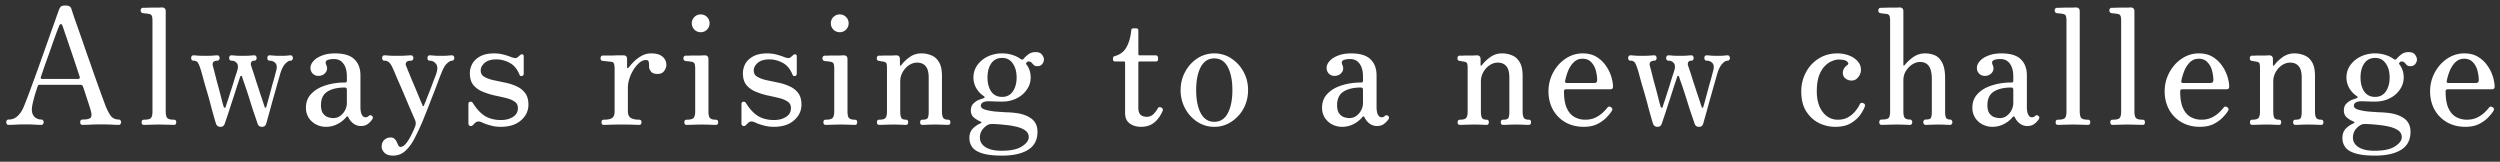 <svg width="371" height="24" viewBox="0 0 371 24" fill="none" xmlns="http://www.w3.org/2000/svg"><rect x="0" y="0" width="371" height="24" fill="#333333" stroke="none"/><path d="M365.858 18.82c-1.04 0-1.96-.232-2.76-.696a4.879 4.879 0 01-1.824-1.872c-.432-.8-.648-1.704-.648-2.712 0-.704.12-1.384.36-2.04a6.131 6.131 0 011.056-1.8 5.317 5.317 0 011.632-1.296 4.405 4.405 0 012.04-.48c.784 0 1.456.168 2.016.504.56.336 1.024.768 1.392 1.296.368.512.64 1.056.816 1.632.176.56.264 1.072.264 1.536 0 .24-.144.36-.432.36h-6.456c-.16 0-.264.024-.312.072-.048.048-.072.136-.072.264 0 1.056.144 1.888.432 2.496.288.608.672 1.04 1.152 1.296.48.256 1 .384 1.56.384.576 0 1.08-.104 1.512-.312a4.234 4.234 0 001.08-.72 6.42 6.42 0 00.672-.72c.16-.224.352-.256.576-.096.208.128.248.304.12.528-.16.272-.424.6-.792.984-.352.368-.808.696-1.368.984-.56.272-1.232.408-2.016.408zm-2.472-6.504h4.008c.304 0 .456-.136.456-.408 0-.448-.064-.92-.192-1.416a2.779 2.779 0 00-.672-1.248c-.32-.352-.76-.528-1.32-.528-.48 0-.896.16-1.248.48-.336.32-.616.728-.84 1.224a8.288 8.288 0 00-.48 1.584c-.048.208.048.312.288.312zm-10.924 10.776c-1.248 0-2.224-.112-2.928-.336-.704-.208-1.2-.512-1.488-.912-.288-.384-.432-.84-.432-1.368 0-.576.168-1.04.504-1.392a3.55 3.55 0 011.176-.792c.08-.032.112-.072.096-.12 0-.064-.032-.104-.096-.12a3.806 3.806 0 01-1.056-.648c-.272-.256-.408-.592-.408-1.008 0-.448.136-.8.408-1.056.272-.256.56-.44.864-.552.32-.112.528-.184.624-.216.192-.08.2-.184.024-.312a3.51 3.51 0 01-1.128-1.2 3.2 3.2 0 01-.408-1.56c0-.656.184-1.256.552-1.8a4.065 4.065 0 011.536-1.296 4.86 4.86 0 012.16-.48c.528 0 1.024.072 1.488.216.48.144.904.352 1.272.624.176.112.32.104.432-.024.128-.176.344-.384.648-.624.304-.256.68-.384 1.128-.384.464 0 .784.128.96.384.192.256.288.496.288.72 0 .208-.08.424-.24.648-.16.224-.408.336-.744.336-.224 0-.4-.056-.528-.168a7.404 7.404 0 00-.336-.36c-.096-.112-.24-.168-.432-.168-.096 0-.168.024-.216.072l-.12.12c-.064.096-.048.192.048.288.4.544.6 1.176.6 1.896 0 .656-.192 1.256-.576 1.8-.368.544-.872.976-1.512 1.296-.64.32-1.36.48-2.16.48-.4 0-.784-.008-1.152-.024a21.73 21.73 0 00-.912-.024c-.304 0-.56.056-.768.168a.54.54 0 00-.312.504c0 .24.192.424.576.552.4.128.88.224 1.44.288.576.048 1.144.088 1.704.12.56.016 1.016.048 1.368.096.992.112 1.792.392 2.4.84.608.448.912 1.104.912 1.968 0 1.2-.464 2.088-1.392 2.664-.928.576-2.216.864-3.864.864zm-.072-.72c1.36 0 2.368-.216 3.024-.648.672-.432 1.008-.888 1.008-1.368 0-.416-.176-.752-.528-1.008-.352-.24-.8-.424-1.344-.552a11.492 11.492 0 00-1.68-.264 19.7 19.7 0 00-1.488-.12 3.456 3.456 0 00-.576 0c-.16.016-.256.032-.288.048-.304.112-.608.344-.912.696a1.972 1.972 0 00-.432 1.248c0 .608.28 1.088.84 1.44.56.352 1.352.528 2.376.528zm.072-7.992c.688 0 1.216-.264 1.584-.792.384-.544.576-1.24.576-2.088 0-.848-.192-1.544-.576-2.088-.368-.544-.896-.816-1.584-.816-.688 0-1.224.272-1.608.816-.368.544-.552 1.24-.552 2.088 0 .848.184 1.544.552 2.088.384.528.92.792 1.608.792zm-18.23 4.152c-.224 0-.336-.128-.336-.384s.112-.384.336-.384c.48 0 .792-.088.936-.264.144-.176.216-.488.216-.936v-6.408c0-.272-.016-.488-.048-.648-.032-.176-.16-.288-.384-.336a2.363 2.363 0 00-.408-.072 7.085 7.085 0 00-.36-.072c-.208-.016-.312-.144-.312-.384 0-.096.024-.184.072-.264a.32.32 0 01.264-.12h.408c.24-.016.504-.024.792-.024h.84c.256-.016.424-.024.504-.024.368 0 .552.192.552.576v.864c0 .048.016.08.048.096.048 0 .104-.032.168-.096.304-.416.712-.808 1.224-1.176a2.926 2.926 0 011.752-.552c.512 0 1 .096 1.464.288.464.176.84.504 1.128.984.304.48.456 1.168.456 2.064v5.256c0 .464.064.792.192.984.128.176.368.264.72.264.224 0 .336.128.336.384s-.112.384-.336.384c-.16 0-.424-.008-.792-.024a25.413 25.413 0 00-2.232 0c-.352.016-.616.024-.792.024-.224 0-.336-.128-.336-.384s.112-.384.336-.384c.448 0 .712-.088.792-.264.096-.176.144-.488.144-.936v-5.016c0-.816-.152-1.392-.456-1.728-.288-.352-.712-.528-1.272-.528-.416 0-.816.128-1.2.384s-.696.6-.936 1.032c-.24.416-.36.88-.36 1.392v4.416c0 .464.056.792.168.984.112.176.336.264.672.264.224 0 .336.128.336.384s-.112.384-.336.384c-.16 0-.408-.008-.744-.024a22.776 22.776 0 00-1.08-.024c-.384 0-.8.008-1.248.024-.432.016-.728.024-.888.024zm-7.763.288c-1.04 0-1.96-.232-2.76-.696a4.879 4.879 0 01-1.824-1.872c-.432-.8-.648-1.704-.648-2.712 0-.704.12-1.384.36-2.04a6.131 6.131 0 011.056-1.8 5.317 5.317 0 011.632-1.296 4.405 4.405 0 012.04-.48c.784 0 1.456.168 2.016.504.56.336 1.024.768 1.392 1.296.368.512.64 1.056.816 1.632.176.56.264 1.072.264 1.536 0 .24-.144.36-.432.36h-6.456c-.16 0-.264.024-.312.072-.048.048-.072.136-.072.264 0 1.056.144 1.888.432 2.496.288.608.672 1.04 1.152 1.296.48.256 1 .384 1.56.384.576 0 1.08-.104 1.512-.312a4.234 4.234 0 001.08-.72 6.42 6.42 0 00.672-.72c.16-.224.352-.256.576-.096.208.128.248.304.12.528-.16.272-.424.6-.792.984-.352.368-.808.696-1.368.984-.56.272-1.232.408-2.016.408zm-2.472-6.504h4.008c.304 0 .456-.136.456-.408 0-.448-.064-.92-.192-1.416a2.779 2.779 0 00-.672-1.248c-.32-.352-.76-.528-1.32-.528-.48 0-.896.16-1.248.48-.336.32-.616.728-.84 1.224a8.288 8.288 0 00-.48 1.584c-.048.208.048.312.288.312zm-10.49 6.216c-.224 0-.336-.128-.336-.384s.112-.384.336-.384c.56 0 .912-.088 1.056-.264.144-.176.216-.488.216-.936V3.1c0-.4-.04-.664-.12-.792-.08-.144-.224-.224-.432-.24a2.479 2.479 0 00-.456-.072 5.781 5.781 0 01-.432-.048c-.208-.048-.312-.184-.312-.408 0-.096.032-.184.096-.264a.296.296 0 01.24-.12h.456c.272-.016.576-.024.912-.024h.912c.288-.016.472-.024.552-.024.368 0 .552.192.552.576v14.832c0 .464.072.792.216.984.16.176.496.264 1.008.264.224 0 .336.128.336.384s-.112.384-.336.384c-.16 0-.48-.008-.96-.024a36.58 36.58 0 00-1.248-.024c-.384 0-.816.008-1.296.024-.464.016-.784.024-.96.024zm-8.114 0c-.224 0-.336-.128-.336-.384s.112-.384.336-.384c.56 0 .912-.088 1.056-.264.144-.176.216-.488.216-.936V3.1c0-.4-.04-.664-.12-.792-.08-.144-.224-.224-.432-.24a2.479 2.479 0 00-.456-.072 5.781 5.781 0 01-.432-.048c-.208-.048-.312-.184-.312-.408 0-.096.032-.184.096-.264a.296.296 0 01.24-.12h.456c.272-.016.576-.024.912-.024h.912c.288-.016.472-.024.552-.024.368 0 .552.192.552.576v14.832c0 .464.072.792.216.984.16.176.496.264 1.008.264.224 0 .336.128.336.384s-.112.384-.336.384c-.16 0-.48-.008-.96-.024a36.58 36.58 0 00-1.248-.024c-.384 0-.816.008-1.296.024-.464.016-.784.024-.96.024zm-9.741.288c-.512 0-1-.12-1.464-.36a2.908 2.908 0 01-1.08-.984 2.733 2.733 0 01-.408-1.488c0-.832.264-1.52.792-2.064.528-.56 1.232-.976 2.112-1.248.88-.288 1.848-.432 2.904-.432.176 0 .264-.08.264-.24v-.672c0-.8-.168-1.424-.504-1.872-.32-.464-.784-.696-1.392-.696-.48 0-.832.064-1.056.192-.208.128-.248.344-.12.648.208.448.176.84-.096 1.176-.256.32-.608.48-1.056.48-.352 0-.64-.12-.864-.36a1.212 1.212 0 01-.312-.816c0-.352.144-.688.432-1.008.288-.336.704-.608 1.248-.816.544-.224 1.192-.336 1.944-.336 1.328 0 2.288.288 2.88.864.608.576.912 1.376.912 2.4v4.656c0 .544.072.944.216 1.2.144.24.32.36.528.36a.651.651 0 00.48-.192c.16-.16.336-.152.528.024.128.128.128.288 0 .48-.16.24-.376.464-.648.672-.256.208-.608.312-1.056.312-.384 0-.736-.112-1.056-.336a2.357 2.357 0 01-.768-.936c-.096-.192-.216-.2-.36-.024-.128.176-.336.376-.624.6a4.228 4.228 0 01-1.032.576c-.4.16-.848.24-1.344.24zm1.08-1.296c.432 0 .8-.12 1.104-.36.304-.24.536-.528.696-.864.16-.336.24-.656.24-.96v-2.016c0-.224-.104-.336-.312-.336-1.072 0-1.928.2-2.568.6-.64.4-.96 1.072-.96 2.016 0 .56.112.984.336 1.272.224.272.472.448.744.528.288.08.528.12.72.12zm-17.511 1.008a.32.32 0 01-.264-.12.504.504 0 01-.072-.264.55.55 0 01.072-.288.32.32 0 01.264-.12c.56 0 .912-.08 1.056-.24.144-.176.216-.488.216-.936V3.1c0-.4-.04-.664-.12-.792-.08-.144-.224-.224-.432-.24a8.228 8.228 0 00-.456-.048l-.432-.072c-.208-.032-.312-.16-.312-.384 0-.112.032-.208.096-.288a.296.296 0 01.24-.12h.456c.272-.016.576-.024.912-.024h.912c.288-.016.472-.024.552-.024.368 0 .552.192.552.576v7.944c0 .048.016.08.048.096.048.016.096-.008.144-.072a6.418 6.418 0 011.272-1.176c.512-.368 1.104-.552 1.776-.552.512 0 .992.096 1.44.288.448.192.808.56 1.08 1.104.288.528.432 1.296.432 2.304v4.896c0 .464.048.784.144.96.112.176.312.264.6.264.112 0 .192.04.24.12a.447.447 0 010 .552c-.048.08-.128.12-.24.12-.16 0-.4-.008-.72-.024-.304-.016-.64-.024-1.008-.024-.384 0-.76.008-1.128.024-.352.016-.616.024-.792.024a.296.296 0 01-.24-.12.447.447 0 010-.552.296.296 0 01.24-.12c.448 0 .712-.08.792-.24.096-.176.144-.488.144-.936v-4.752c0-.928-.144-1.592-.432-1.992-.288-.416-.728-.624-1.32-.624-.4 0-.792.128-1.176.384-.368.24-.68.568-.936.984-.24.4-.36.856-.36 1.368v4.584c0 .464.064.784.192.96.144.176.408.264.792.264.112 0 .192.04.24.12a.447.447 0 010 .552c-.048.08-.128.12-.24.12-.16 0-.432-.008-.816-.024a27.669 27.669 0 00-1.152-.024c-.384 0-.816.008-1.296.024-.464.016-.784.024-.96.024zm-6.873.288a5.49 5.49 0 01-2.4-.552c-.768-.384-1.4-.96-1.896-1.728-.496-.784-.744-1.776-.744-2.976 0-1.008.224-1.936.672-2.784a5.298 5.298 0 011.872-2.064c.816-.528 1.76-.792 2.832-.792.576 0 1.128.096 1.656.288.528.192.96.472 1.296.84.352.368.528.808.528 1.32 0 .384-.136.744-.408 1.08-.256.336-.584.504-.984.504-.336 0-.64-.104-.912-.312-.256-.208-.384-.488-.384-.84 0-.448.224-.832.672-1.152.192-.144.184-.312-.024-.504-.192-.208-.624-.312-1.296-.312-.288 0-.616.08-.984.24-.368.144-.728.4-1.08.768-.336.352-.616.832-.84 1.44-.208.608-.312 1.368-.312 2.28 0 1.28.296 2.304.888 3.072.592.752 1.336 1.128 2.232 1.128.608 0 1.128-.128 1.56-.384a3.9 3.9 0 001.08-.936c.288-.368.488-.68.6-.936.112-.24.296-.304.552-.192.224.096.296.256.216.48-.128.368-.36.792-.696 1.272-.336.464-.8.872-1.392 1.224-.592.352-1.36.528-2.304.528zm-26.405 0c-.32 0-.536-.168-.648-.504a27.996 27.996 0 01-.216-.72c-.112-.4-.248-.88-.408-1.44a62.329 62.329 0 00-.48-1.8 86.788 86.788 0 00-.528-1.8c-.16-.576-.296-1.072-.408-1.488a11.326 11.326 0 00-.24-.816c-.144-.464-.28-.784-.408-.96-.128-.192-.344-.288-.648-.288a.32.32 0 01-.264-.12.55.55 0 01-.072-.288c0-.096.024-.184.072-.264a.32.32 0 01.264-.12c.16 0 .392.016.696.048a22.776 22.776 0 002.112 0 8.71 8.71 0 01.744-.048c.112 0 .192.04.24.12a.447.447 0 010 .552c-.048.08-.128.12-.24.12-.272 0-.472.072-.6.216-.112.144-.136.328-.072.552.032.112.104.384.216.816.112.432.24.936.384 1.512.16.56.312 1.12.456 1.68.144.544.264 1.016.36 1.416.112.384.176.6.192.648.032.096.08.144.144.144.08 0 .128-.032.144-.096.032-.112.104-.344.216-.696.128-.352.264-.768.408-1.248.16-.48.312-.952.456-1.416.144-.48.272-.896.384-1.248.128-.368.208-.608.24-.72.176-.56.16-.96-.048-1.2-.192-.24-.456-.36-.792-.36a.32.32 0 01-.264-.12.55.55 0 01-.072-.288c0-.096.024-.184.072-.264a.32.32 0 01.264-.12c.16 0 .376.016.648.048a21.272 21.272 0 002.04 0c.32-.032.56-.048.72-.048.112 0 .192.04.24.12a.447.447 0 010 .552c-.048.08-.128.12-.24.12-.24 0-.4.08-.48.24a.71.71 0 00-.024.48c.048.128.144.408.288.84s.304.936.48 1.512c.192.56.376 1.12.552 1.68.192.56.352 1.04.48 1.44l.216.648c.032.096.072.144.12.144.064 0 .104-.032.12-.096.032-.096.096-.32.192-.672l.336-1.224.384-1.44c.144-.48.264-.904.36-1.272.096-.368.16-.608.192-.72.16-.56.128-.96-.096-1.2a1.129 1.129 0 00-.864-.36.32.32 0 01-.264-.12.55.55 0 01-.072-.288c0-.096.024-.184.072-.264a.32.32 0 01.264-.12c.176 0 .4.016.672.048.272.016.6.024.984.024.368 0 .664-.008.888-.024.224-.032.416-.048.576-.048.112 0 .192.04.24.12a.447.447 0 010 .552c-.048.08-.128.12-.24.12-.256 0-.528.16-.816.48-.288.304-.536.808-.744 1.512l-.264.936c-.144.496-.312 1.088-.504 1.776-.192.672-.384 1.352-.576 2.04a51.821 51.821 0 01-.48 1.728c-.128.48-.208.768-.24.864a.725.725 0 01-.216.36c-.096.08-.248.12-.456.12-.304 0-.512-.168-.624-.504-.032-.112-.128-.4-.288-.864-.16-.464-.344-1.008-.552-1.632-.192-.64-.392-1.28-.6-1.92a61.2 61.2 0 00-.552-1.632c-.16-.464-.256-.752-.288-.864-.016-.096-.064-.144-.144-.144-.064 0-.112.04-.144.12-.096.304-.232.712-.408 1.224a226.874 226.874 0 01-1.104 3.408c-.176.56-.336 1.048-.48 1.464-.144.416-.24.704-.288.864a.886.886 0 01-.24.36c-.08.08-.224.12-.432.12zm-10.917 0c-1.04 0-1.96-.232-2.76-.696a4.879 4.879 0 01-1.824-1.872c-.432-.8-.648-1.704-.648-2.712 0-.704.12-1.384.36-2.04a6.131 6.131 0 011.056-1.8 5.317 5.317 0 011.632-1.296 4.405 4.405 0 012.04-.48c.784 0 1.456.168 2.016.504.56.336 1.024.768 1.392 1.296.368.512.64 1.056.816 1.632.176.56.264 1.072.264 1.536 0 .24-.144.36-.432.36h-6.456c-.16 0-.264.024-.312.072-.048.048-.072.136-.072.264 0 1.056.144 1.888.432 2.496.288.608.672 1.04 1.152 1.296.48.256 1 .384 1.56.384.576 0 1.08-.104 1.512-.312a4.234 4.234 0 001.08-.72 6.42 6.42 0 00.672-.72c.16-.224.352-.256.576-.096.208.128.248.304.12.528-.16.272-.424.6-.792.984-.352.368-.808.696-1.368.984-.56.272-1.232.408-2.016.408zm-2.472-6.504h4.008c.304 0 .456-.136.456-.408 0-.448-.064-.92-.192-1.416a2.779 2.779 0 00-.672-1.248c-.32-.352-.76-.528-1.32-.528-.48 0-.896.16-1.248.48-.336.32-.616.728-.84 1.224a8.288 8.288 0 00-.48 1.584c-.048.208.048.312.288.312zm-15.908 6.216c-.224 0-.336-.128-.336-.384s.112-.384.336-.384c.48 0 .792-.088.936-.264.144-.176.216-.488.216-.936v-6.408c0-.272-.016-.488-.048-.648-.032-.176-.16-.288-.384-.336a2.363 2.363 0 00-.408-.072 7.085 7.085 0 00-.36-.072c-.208-.016-.312-.144-.312-.384 0-.096.024-.184.072-.264a.32.32 0 01.264-.12h.408c.24-.016.504-.024.792-.024h.84c.256-.016.424-.024.504-.024.368 0 .552.192.552.576v.864c0 .048.016.08.048.096.048 0 .104-.032.168-.096.304-.416.712-.808 1.224-1.176a2.926 2.926 0 011.752-.552c.512 0 1 .096 1.464.288.464.176.84.504 1.128.984.304.48.456 1.168.456 2.064v5.256c0 .464.064.792.192.984.128.176.368.264.72.264.224 0 .336.128.336.384s-.112.384-.336.384c-.16 0-.424-.008-.792-.024a25.413 25.413 0 00-2.232 0c-.352.016-.616.024-.792.024-.224 0-.336-.128-.336-.384s.112-.384.336-.384c.448 0 .712-.088.792-.264.096-.176.144-.488.144-.936v-5.016c0-.816-.152-1.392-.456-1.728-.288-.352-.712-.528-1.272-.528-.416 0-.816.128-1.2.384s-.696.6-.936 1.032c-.24.416-.36.88-.36 1.392v4.416c0 .464.056.792.168.984.112.176.336.264.672.264.224 0 .336.128.336.384s-.112.384-.336.384c-.16 0-.408-.008-.744-.024a22.776 22.776 0 00-1.08-.024c-.384 0-.8.008-1.248.024-.432.016-.728.024-.888.024zm-17.5.288c-.512 0-1-.12-1.464-.36a2.908 2.908 0 01-1.08-.984 2.733 2.733 0 01-.408-1.488c0-.832.264-1.52.792-2.064.528-.56 1.232-.976 2.112-1.248.88-.288 1.848-.432 2.904-.432.176 0 .264-.08.264-.24v-.672c0-.8-.168-1.424-.504-1.872-.32-.464-.784-.696-1.392-.696-.48 0-.832.064-1.056.192-.208.128-.248.344-.12.648.208.448.176.84-.096 1.176-.256.32-.608.48-1.056.48-.352 0-.64-.12-.864-.36a1.212 1.212 0 01-.312-.816c0-.352.144-.688.432-1.008.288-.336.704-.608 1.248-.816.544-.224 1.192-.336 1.944-.336 1.328 0 2.288.288 2.88.864.608.576.912 1.376.912 2.4v4.656c0 .544.072.944.216 1.2.144.24.32.36.528.36a.651.651 0 00.48-.192c.16-.16.336-.152.528.024.128.128.128.288 0 .48-.16.24-.376.464-.648.672-.256.208-.608.312-1.056.312-.384 0-.736-.112-1.056-.336a2.357 2.357 0 01-.768-.936c-.096-.192-.216-.2-.36-.024-.128.176-.336.376-.624.6a4.228 4.228 0 01-1.032.576c-.4.16-.848.24-1.344.24zm1.08-1.296c.432 0 .8-.12 1.104-.36.304-.24.536-.528.696-.864.16-.336.24-.656.24-.96v-2.016c0-.224-.104-.336-.312-.336-1.072 0-1.928.2-2.568.6-.64.4-.96 1.072-.96 2.016 0 .56.112.984.336 1.272.224.272.472.448.744.528.288.08.528.12.72.12zm-20.028 1.296a4.553 4.553 0 01-2.52-.744 5.467 5.467 0 01-1.8-1.968 5.679 5.679 0 01-.672-2.736c0-.992.224-1.896.672-2.712a5.413 5.413 0 011.8-1.992 4.553 4.553 0 012.52-.744c.928 0 1.768.248 2.52.744a5.34 5.34 0 011.824 1.992c.448.816.672 1.72.672 2.712 0 .992-.224 1.904-.672 2.736a5.392 5.392 0 01-1.824 1.968 4.477 4.477 0 01-2.52.744zm0-.744c.896 0 1.568-.432 2.016-1.296.448-.864.672-2 .672-3.408s-.224-2.544-.672-3.408c-.448-.864-1.12-1.296-2.016-1.296-.88 0-1.552.432-2.016 1.296-.448.864-.672 2-.672 3.408s.224 2.544.672 3.408c.464.864 1.136 1.296 2.016 1.296zm-10.907.744c-.352 0-.712-.064-1.08-.192a2.047 2.047 0 01-.888-.624c-.24-.304-.36-.72-.36-1.248v-7.44c0-.128-.064-.192-.192-.192h-1.272c-.224 0-.336-.112-.336-.336v-.144c0-.176.112-.288.336-.336.752-.224 1.304-.648 1.656-1.272.368-.64.608-1.472.72-2.496 0-.224.112-.336.336-.336h.36c.24 0 .36.112.36.336v3.48c0 .128.064.192.192.192h2.4c.096 0 .176.04.24.12a.298.298 0 01.096.216v.24c0 .224-.112.336-.336.336h-2.4c-.128 0-.192.064-.192.192v6.72c0 .864.416 1.296 1.248 1.296.384 0 .712-.128.984-.384.272-.272.488-.56.648-.864.08-.128.168-.192.264-.192s.2.032.312.096c.192.112.232.288.12.528a4.564 4.564 0 01-.624 1.056 3.203 3.203 0 01-1.008.888c-.416.24-.944.36-1.584.36zm-20.585 4.272c-1.248 0-2.224-.112-2.928-.336-.704-.208-1.2-.512-1.488-.912-.288-.384-.432-.84-.432-1.368 0-.576.168-1.04.504-1.392a3.55 3.55 0 011.176-.792c.08-.032.112-.072.096-.12 0-.064-.032-.104-.096-.12a3.806 3.806 0 01-1.056-.648c-.272-.256-.408-.592-.408-1.008 0-.448.136-.8.408-1.056.272-.256.56-.44.864-.552.32-.112.528-.184.624-.216.192-.08.2-.184.024-.312a3.51 3.51 0 01-1.128-1.2 3.2 3.2 0 01-.408-1.56c0-.656.184-1.256.552-1.8a4.065 4.065 0 011.536-1.296 4.86 4.86 0 012.16-.48c.528 0 1.024.072 1.488.216.48.144.904.352 1.272.624.176.112.32.104.432-.024.128-.176.344-.384.648-.624.304-.256.68-.384 1.128-.384.464 0 .784.128.96.384.192.256.288.496.288.72 0 .208-.08.424-.24.648-.16.224-.408.336-.744.336-.224 0-.4-.056-.528-.168a7.404 7.404 0 00-.336-.36c-.096-.112-.24-.168-.432-.168-.096 0-.168.024-.216.072l-.12.12c-.064.096-.048.192.048.288.4.544.6 1.176.6 1.896 0 .656-.192 1.256-.576 1.8-.368.544-.872.976-1.512 1.296-.64.32-1.36.48-2.16.48-.4 0-.784-.008-1.152-.024a21.73 21.73 0 00-.912-.024c-.304 0-.56.056-.768.168a.54.54 0 00-.312.504c0 .24.192.424.576.552.4.128.88.224 1.44.288.576.048 1.144.088 1.704.12.56.016 1.016.048 1.368.096.992.112 1.792.392 2.4.84.608.448.912 1.104.912 1.968 0 1.2-.464 2.088-1.392 2.664-.928.576-2.216.864-3.864.864zm-.072-.72c1.36 0 2.368-.216 3.024-.648.672-.432 1.008-.888 1.008-1.368 0-.416-.176-.752-.528-1.008-.352-.24-.8-.424-1.344-.552a11.492 11.492 0 00-1.68-.264 19.7 19.7 0 00-1.488-.12 3.456 3.456 0 00-.576 0c-.16.016-.256.032-.288.048-.304.112-.608.344-.912.696a1.972 1.972 0 00-.432 1.248c0 .608.28 1.088.84 1.44.56.352 1.352.528 2.376.528zm.072-7.992c.688 0 1.216-.264 1.584-.792.384-.544.576-1.24.576-2.088 0-.848-.192-1.544-.576-2.088-.368-.544-.896-.816-1.584-.816-.688 0-1.224.272-1.608.816-.368.544-.552 1.24-.552 2.088 0 .848.184 1.544.552 2.088.384.528.92.792 1.608.792zm-18.231 4.152c-.224 0-.336-.128-.336-.384s.112-.384.336-.384c.48 0 .792-.088.936-.264.144-.176.216-.488.216-.936v-6.408c0-.272-.016-.488-.048-.648-.032-.176-.16-.288-.384-.336a2.363 2.363 0 00-.408-.072 7.085 7.085 0 00-.36-.072c-.208-.016-.312-.144-.312-.384 0-.096.024-.184.072-.264a.32.32 0 01.264-.12h.408c.24-.016.504-.024.792-.024h.84c.256-.016.424-.024.504-.024.368 0 .552.192.552.576v.864c0 .048.016.08.048.096.048 0 .104-.032.168-.096.304-.416.712-.808 1.224-1.176a2.926 2.926 0 011.752-.552c.512 0 1 .096 1.464.288.464.176.84.504 1.128.984.304.48.456 1.168.456 2.064v5.256c0 .464.064.792.192.984.128.176.368.264.72.264.224 0 .336.128.336.384s-.112.384-.336.384c-.16 0-.424-.008-.792-.024a25.413 25.413 0 00-2.232 0c-.352.016-.616.024-.792.024-.224 0-.336-.128-.336-.384s.112-.384.336-.384c.448 0 .712-.088.792-.264.096-.176.144-.488.144-.936v-5.016c0-.816-.152-1.392-.456-1.728-.288-.352-.712-.528-1.272-.528-.416 0-.816.128-1.2.384s-.696.6-.936 1.032c-.24.416-.36.88-.36 1.392v4.416c0 .464.056.792.168.984.112.176.336.264.672.264.224 0 .336.128.336.384s-.112.384-.336.384c-.16 0-.408-.008-.744-.024a22.776 22.776 0 00-1.08-.024c-.384 0-.8.008-1.248.024-.432.016-.728.024-.888.024zm-7.946 0c-.224 0-.336-.128-.336-.384s.112-.384.336-.384c.56 0 .912-.096 1.056-.288.144-.192.216-.504.216-.936v-6.336c0-.4-.04-.664-.12-.792-.08-.144-.224-.224-.432-.24a2.479 2.479 0 00-.456-.072 5.781 5.781 0 01-.432-.048c-.208-.048-.312-.184-.312-.408 0-.096.032-.184.096-.264a.296.296 0 01.24-.12h.456c.272-.016.576-.024.912-.024h.912c.288-.016.472-.024.552-.024.368 0 .552.192.552.576v7.752c0 .432.064.744.192.936.144.192.448.288.912.288.224 0 .336.128.336.384s-.112.384-.336.384c-.16 0-.456-.008-.888-.024a32.578 32.578 0 00-2.496 0c-.464.016-.784.024-.96.024zm2.088-13.752c-.368 0-.68-.128-.936-.384a1.327 1.327 0 01-.384-.936c0-.368.128-.68.384-.936s.568-.384.936-.384c.368 0 .68.128.936.384s.384.568.384.936c0 .352-.128.664-.384.936a1.274 1.274 0 01-.936.384zm-9.808 14.04c-.528 0-1.04-.072-1.536-.216a7.332 7.332 0 01-1.272-.456c-.352-.16-.64-.16-.864 0a2.082 2.082 0 00-.216.192l-.216.216c-.144.144-.296.184-.456.12-.144-.048-.216-.176-.216-.384v-2.856c0-.192.08-.304.24-.336.176-.032.312.024.408.168.544.88 1.144 1.528 1.8 1.944.672.4 1.464.6 2.376.6.704 0 1.296-.152 1.776-.456.496-.304.744-.744.744-1.32 0-.432-.176-.76-.528-.984-.336-.224-.776-.4-1.32-.528a75.181 75.181 0 00-1.728-.384 11.781 11.781 0 01-1.704-.552 3.667 3.667 0 01-1.344-.984c-.336-.432-.504-1.008-.504-1.728 0-.496.12-.968.36-1.416.256-.448.648-.816 1.176-1.104.544-.288 1.232-.432 2.064-.432.496 0 .952.056 1.368.168.432.112.824.24 1.176.384.432.16.72.184.864.072a8.86 8.86 0 00.216-.168c.096-.08.176-.152.24-.216.128-.096.248-.128.36-.096.112.032.168.144.168.336v2.52c0 .192-.088.312-.264.36-.176.032-.296-.032-.36-.192-.352-.864-.848-1.456-1.488-1.776a4.048 4.048 0 00-1.944-.504c-.768 0-1.352.176-1.752.528-.384.336-.576.712-.576 1.128 0 .4.168.704.504.912.352.208.792.376 1.32.504.544.112 1.112.232 1.704.36a7.294 7.294 0 011.704.528c.544.224.984.552 1.32.984.352.432.528 1.024.528 1.776 0 .912-.368 1.688-1.104 2.328-.72.64-1.728.96-3.024.96zm-12.914-.288c-.224 0-.336-.128-.336-.384s.112-.384.336-.384c.56 0 .912-.096 1.056-.288.144-.192.216-.504.216-.936v-6.336c0-.4-.04-.664-.12-.792-.08-.144-.224-.224-.432-.24a2.479 2.479 0 00-.456-.072 5.781 5.781 0 01-.432-.048c-.208-.048-.312-.184-.312-.408 0-.096.032-.184.096-.264a.296.296 0 01.24-.12h.456c.272-.016.576-.024.912-.024h.912c.288-.016.472-.024.552-.024.368 0 .552.192.552.576v7.752c0 .432.064.744.192.936.144.192.448.288.912.288.224 0 .336.128.336.384s-.112.384-.336.384c-.16 0-.456-.008-.888-.024a32.578 32.578 0 00-2.496 0c-.464.016-.784.024-.96.024zm2.088-13.752c-.368 0-.68-.128-.936-.384a1.327 1.327 0 01-.384-.936c0-.368.128-.68.384-.936s.568-.384.936-.384c.368 0 .68.128.936.384s.384.568.384.936c0 .352-.128.664-.384.936a1.274 1.274 0 01-.936.384zM89.577 18.532c-.208 0-.312-.128-.312-.384s.104-.384.312-.384c.608 0 1.032-.088 1.272-.264.24-.176.36-.488.36-.936v-6.36c0-.32-.032-.568-.096-.744a.413.413 0 00-.384-.288c-.128-.016-.352-.04-.672-.072a20.378 20.378 0 01-.624-.072c-.208-.016-.312-.144-.312-.384 0-.24.112-.376.336-.408h1.464c.368-.016.704-.024 1.008-.024h.6c.352 0 .528.184.528.552v1.248c0 .048.024.08.072.096.048.016.096-.008.144-.072.256-.32.544-.64.864-.96.336-.32.712-.592 1.128-.816a2.84 2.84 0 011.368-.336c.752 0 1.312.16 1.68.48.384.32.576.736.576 1.248 0 .288-.112.584-.336.888-.208.288-.528.432-.96.432-.496 0-.832-.128-1.008-.384-.176-.256-.264-.472-.264-.648v-.216c0-.272-.024-.472-.072-.6-.032-.144-.168-.216-.408-.216-.304 0-.616.128-.936.384a4.585 4.585 0 00-.864 1.008c-.256.4-.464.84-.624 1.32-.16.48-.24.944-.24 1.392v3.504c0 .464.144.792.432.984.304.176.72.264 1.248.264.224 0 .336.128.336.384s-.112.384-.336.384c-.16 0-.448-.008-.864-.024-.4-.016-1-.024-1.8-.024-.672 0-1.232.008-1.68.024-.448.016-.76.024-.936.024zm-15.287.288c-.528 0-1.04-.072-1.536-.216a7.332 7.332 0 01-1.272-.456c-.352-.16-.64-.16-.864 0a2.082 2.082 0 00-.216.192l-.216.216c-.144.144-.296.184-.456.12-.144-.048-.216-.176-.216-.384v-2.856c0-.192.08-.304.24-.336.176-.032.312.024.408.168.544.88 1.144 1.528 1.8 1.944.672.4 1.464.6 2.376.6.704 0 1.296-.152 1.776-.456.496-.304.744-.744.744-1.32 0-.432-.176-.76-.528-.984-.336-.224-.776-.4-1.32-.528a75.181 75.181 0 00-1.728-.384 11.781 11.781 0 01-1.704-.552 3.667 3.667 0 01-1.344-.984c-.336-.432-.504-1.008-.504-1.728 0-.496.12-.968.36-1.416.256-.448.648-.816 1.176-1.104.544-.288 1.232-.432 2.064-.432.496 0 .952.056 1.368.168.432.112.824.24 1.176.384.432.16.72.184.864.072a8.86 8.86 0 00.216-.168c.096-.08.176-.152.24-.216.128-.096.248-.128.36-.096.112.032.168.144.168.336v2.52c0 .192-.088.312-.264.36-.176.032-.296-.032-.36-.192-.352-.864-.848-1.456-1.488-1.776a4.048 4.048 0 00-1.944-.504c-.768 0-1.352.176-1.752.528-.384.336-.576.712-.576 1.128 0 .4.168.704.504.912.352.208.792.376 1.32.504.544.112 1.112.232 1.704.36a7.294 7.294 0 011.704.528c.544.224.984.552 1.32.984.352.432.528 1.024.528 1.776 0 .912-.368 1.688-1.104 2.328-.72.64-1.728.96-3.024.96zm-15.968 4.272c-.544 0-.96-.136-1.248-.408-.288-.272-.432-.584-.432-.936 0-.416.128-.744.384-.984s.568-.36.936-.36c.272 0 .472.072.6.216.144.144.256.304.336.48l.216.48c.08.144.192.216.336.216.224 0 .448-.12.672-.36.224-.24.432-.528.624-.864a11.5 11.5 0 00.504-.984 13.4 13.4 0 00.312-.696c.16-.384.176-.728.048-1.032a10.554 10.554 0 00-.312-.72c-.16-.384-.36-.848-.6-1.392a105.62 105.62 0 00-.72-1.704 111.09 111.09 0 00-.744-1.728c-.24-.544-.44-1.008-.6-1.392-.16-.384-.264-.624-.312-.72-.176-.416-.36-.72-.552-.912-.176-.192-.416-.288-.72-.288a.32.32 0 01-.264-.12.55.55 0 01-.072-.288c0-.096.024-.184.072-.264a.32.32 0 01.264-.12c.176 0 .432.016.768.048.352.016.72.024 1.104.024.384 0 .784-.008 1.2-.024.432-.032.728-.048.888-.048.112 0 .192.04.24.12a.447.447 0 010 .552c-.048.08-.128.12-.24.12-.352 0-.584.072-.696.216a.51.51 0 00-.072.504c.048.096.152.352.312.768.176.416.376.904.6 1.464.24.544.472 1.088.696 1.632.224.544.416 1.008.576 1.392.16.368.248.576.264.624.08.192.16.2.24.024.032-.096.112-.296.24-.6.128-.32.272-.688.432-1.104.176-.432.344-.864.504-1.296.16-.432.304-.808.432-1.128.128-.336.208-.568.24-.696.192-.608.16-1.056-.096-1.344-.24-.304-.544-.456-.912-.456a.32.32 0 01-.264-.12.55.55 0 01-.072-.288c0-.096.024-.184.072-.264a.32.32 0 01.264-.12c.176 0 .4.016.672.048.272.016.6.024.984.024.368 0 .696-.008.984-.024.288-.032.512-.048.672-.048.112 0 .192.04.24.12a.447.447 0 010 .552c-.048.08-.128.12-.24.12-.208 0-.456.136-.744.408-.288.256-.568.736-.84 1.44-.048.112-.16.392-.336.84-.16.448-.36.984-.6 1.608-.24.608-.48 1.224-.72 1.848-.24.624-.456 1.176-.648 1.656-.192.464-.32.784-.384.96a36.154 36.154 0 01-1.248 2.688c-.416.816-.88 1.456-1.392 1.92-.512.48-1.128.72-1.848.72zm-9.969-4.272c-.511 0-1-.12-1.464-.36a2.908 2.908 0 01-1.08-.984 2.733 2.733 0 01-.407-1.488c0-.832.264-1.52.791-2.064.529-.56 1.233-.976 2.113-1.248.88-.288 1.848-.432 2.904-.432.175 0 .264-.08.264-.24v-.672c0-.8-.168-1.424-.505-1.872-.32-.464-.784-.696-1.392-.696-.48 0-.831.064-1.055.192-.209.128-.248.344-.12.648.207.448.175.84-.096 1.176-.256.32-.608.48-1.056.48-.352 0-.64-.12-.864-.36a1.212 1.212 0 01-.313-.816c0-.352.145-.688.432-1.008.288-.336.704-.608 1.248-.816.544-.224 1.193-.336 1.944-.336 1.328 0 2.288.288 2.88.864.608.576.913 1.376.913 2.4v4.656c0 .544.072.944.215 1.2.145.24.32.36.529.36a.651.651 0 00.48-.192c.16-.16.336-.152.528.024.128.128.128.288 0 .48-.16.24-.377.464-.648.672-.257.208-.608.312-1.056.312-.384 0-.736-.112-1.056-.336a2.357 2.357 0 01-.768-.936c-.096-.192-.216-.2-.36-.024-.129.176-.337.376-.624.6a4.228 4.228 0 01-1.032.576c-.4.16-.849.24-1.345.24zm1.08-1.296c.432 0 .8-.12 1.105-.36.304-.24.536-.528.696-.864.16-.336.24-.656.24-.96v-2.016c0-.224-.104-.336-.313-.336-1.072 0-1.928.2-2.568.6-.64.4-.96 1.072-.96 2.016 0 .56.112.984.336 1.272.224.272.472.448.745.528.288.08.528.12.72.12zM32.69 18.82c-.32 0-.536-.168-.648-.504a27.996 27.996 0 01-.216-.72c-.112-.4-.248-.88-.408-1.44a62.329 62.329 0 00-.48-1.8 86.788 86.788 0 00-.528-1.8c-.16-.576-.296-1.072-.408-1.488a11.326 11.326 0 00-.24-.816c-.144-.464-.28-.784-.408-.96-.128-.192-.344-.288-.648-.288a.32.32 0 01-.264-.12.55.55 0 01-.072-.288c0-.096.024-.184.072-.264a.32.32 0 01.264-.12c.16 0 .392.016.696.048a22.776 22.776 0 002.112 0 8.71 8.71 0 01.744-.048c.112 0 .192.04.24.12a.447.447 0 010 .552c-.048.08-.128.12-.24.12-.272 0-.472.072-.6.216-.112.144-.136.328-.072.552.032.112.104.384.216.816.112.432.24.936.384 1.512.16.56.312 1.12.456 1.68.144.544.264 1.016.36 1.416.112.384.176.6.192.648.032.096.08.144.144.144.08 0 .128-.032.144-.096.032-.112.104-.344.216-.696.128-.352.264-.768.408-1.248.16-.48.312-.952.456-1.416.144-.48.272-.896.384-1.248.128-.368.208-.608.24-.72.176-.56.16-.96-.048-1.2-.192-.24-.456-.36-.792-.36a.32.32 0 01-.264-.12.55.55 0 01-.072-.288c0-.096.024-.184.072-.264a.32.32 0 01.264-.12c.16 0 .376.016.648.048a21.272 21.272 0 002.04 0c.32-.032.56-.048.72-.048.112 0 .192.04.24.12a.447.447 0 010 .552c-.048.08-.128.12-.24.12-.24 0-.4.08-.48.24a.71.71 0 00-.024.48c.048.128.144.408.288.84s.304.936.48 1.512c.192.56.376 1.12.552 1.68.192.56.352 1.04.48 1.44l.216.648c.032.096.072.144.12.144.064 0 .104-.032.12-.096.032-.096.096-.32.192-.672l.336-1.224.384-1.44c.144-.48.264-.904.36-1.272.096-.368.16-.608.192-.72.16-.56.128-.96-.096-1.2a1.129 1.129 0 00-.864-.36.32.32 0 01-.264-.12.55.55 0 01-.072-.288c0-.096.024-.184.072-.264a.32.32 0 01.264-.12c.176 0 .4.016.672.048.272.016.6.024.984.024.368 0 .664-.008.888-.024.224-.032.416-.048.576-.048.112 0 .192.04.24.12a.447.447 0 010 .552c-.048.08-.128.12-.24.12-.256 0-.528.16-.816.48-.288.304-.536.808-.744 1.512l-.264.936c-.144.496-.312 1.088-.504 1.776-.192.672-.384 1.352-.576 2.04a51.821 51.821 0 01-.48 1.728c-.128.48-.208.768-.24.864a.725.725 0 01-.216.36c-.096.08-.248.12-.456.12-.304 0-.512-.168-.624-.504-.032-.112-.128-.4-.288-.864-.16-.464-.344-1.008-.552-1.632-.192-.64-.392-1.28-.6-1.92a61.2 61.2 0 00-.552-1.632c-.16-.464-.256-.752-.288-.864-.016-.096-.064-.144-.144-.144-.064 0-.112.04-.144.12-.096.304-.232.712-.408 1.224a226.874 226.874 0 01-1.104 3.408c-.176.56-.336 1.048-.48 1.464-.144.416-.24.704-.288.864a.886.886 0 01-.24.36c-.08.08-.224.12-.432.12zm-11.336-.288c-.224 0-.336-.128-.336-.384s.112-.384.336-.384c.56 0 .912-.088 1.056-.264.144-.176.216-.488.216-.936V3.1c0-.4-.04-.664-.12-.792-.08-.144-.224-.224-.432-.24a2.479 2.479 0 00-.456-.072 5.781 5.781 0 01-.432-.048c-.208-.048-.312-.184-.312-.408 0-.096.032-.184.096-.264a.296.296 0 01.24-.12h.456c.272-.016.576-.024.912-.024h.912c.288-.016.472-.024.552-.024.368 0 .552.192.552.576v14.832c0 .464.072.792.216.984.16.176.496.264 1.008.264.224 0 .336.128.336.384s-.112.384-.336.384c-.16 0-.48-.008-.96-.024a36.58 36.58 0 00-1.248-.024c-.384 0-.816.008-1.296.024-.464.016-.784.024-.96.024zm-20.084 0a.32.32 0 01-.264-.12.55.55 0 01-.072-.288c0-.096.024-.184.072-.264a.32.32 0 01.264-.12c.464 0 .856-.128 1.176-.384.336-.256.632-.624.888-1.104.112-.208.28-.608.504-1.2.24-.592.512-1.312.816-2.16a343.78 343.78 0 002.04-5.664c.352-.976.672-1.88.96-2.712.304-.832.552-1.528.744-2.088.208-.576.344-.944.408-1.104.08-.192.176-.32.288-.384.112-.08.32-.12.624-.12.48 0 .768.152.864.456.064.208.208.648.432 1.32a539.172 539.172 0 011.92 5.496c.384 1.072.752 2.12 1.104 3.144l.984 2.736c.288.784.504 1.368.648 1.752.224.56.472 1.04.744 1.44.288.384.696.576 1.224.576.096 0 .176.04.24.12a.447.447 0 010 .552.296.296 0 01-.24.12c-.16 0-.448-.008-.864-.024-.4-.032-1.016-.048-1.848-.048-.688 0-1.264.016-1.728.048-.464.016-.784.024-.96.024a.32.32 0 01-.264-.12.55.55 0 01-.072-.288c0-.096.024-.184.072-.264a.32.32 0 01.264-.12c.656 0 1.064-.096 1.224-.288.16-.192.152-.576-.024-1.152a2.306 2.306 0 01-.048-.168 6.61 6.61 0 00-.12-.384 48.056 48.056 0 00-.312-.96 198.69 198.69 0 00-.624-1.896c-.064-.208-.208-.312-.432-.312H5.878c-.144 0-.24.072-.288.216-.112.336-.24.728-.384 1.176-.128.448-.24.88-.336 1.296-.096.416-.144.744-.144.984 0 .464.136.832.408 1.104a1.47 1.47 0 001.008.384c.112 0 .192.04.24.12a.447.447 0 010 .552c-.048.08-.128.12-.24.12-.16 0-.432-.008-.816-.024a21.014 21.014 0 00-1.632-.048c-.608 0-1.128.016-1.56.048-.416.016-.704.024-.864.024zm5.016-6.816h5.304a.26.26 0 00.192-.072c.064-.048.08-.128.048-.24-.24-.736-.496-1.512-.768-2.328-.272-.816-.536-1.592-.792-2.328a60.867 60.867 0 00-.648-1.896 21.514 21.514 0 00-.36-1.056c-.064-.16-.144-.232-.24-.216-.08 0-.152.064-.216.192-.048.112-.16.392-.336.84-.16.432-.352.96-.576 1.584-.208.608-.432 1.248-.672 1.92-.24.656-.464 1.28-.672 1.872a119.45 119.45 0 01-.48 1.416c-.08.208-.008.312.216.312z" fill="#fff"/></svg>